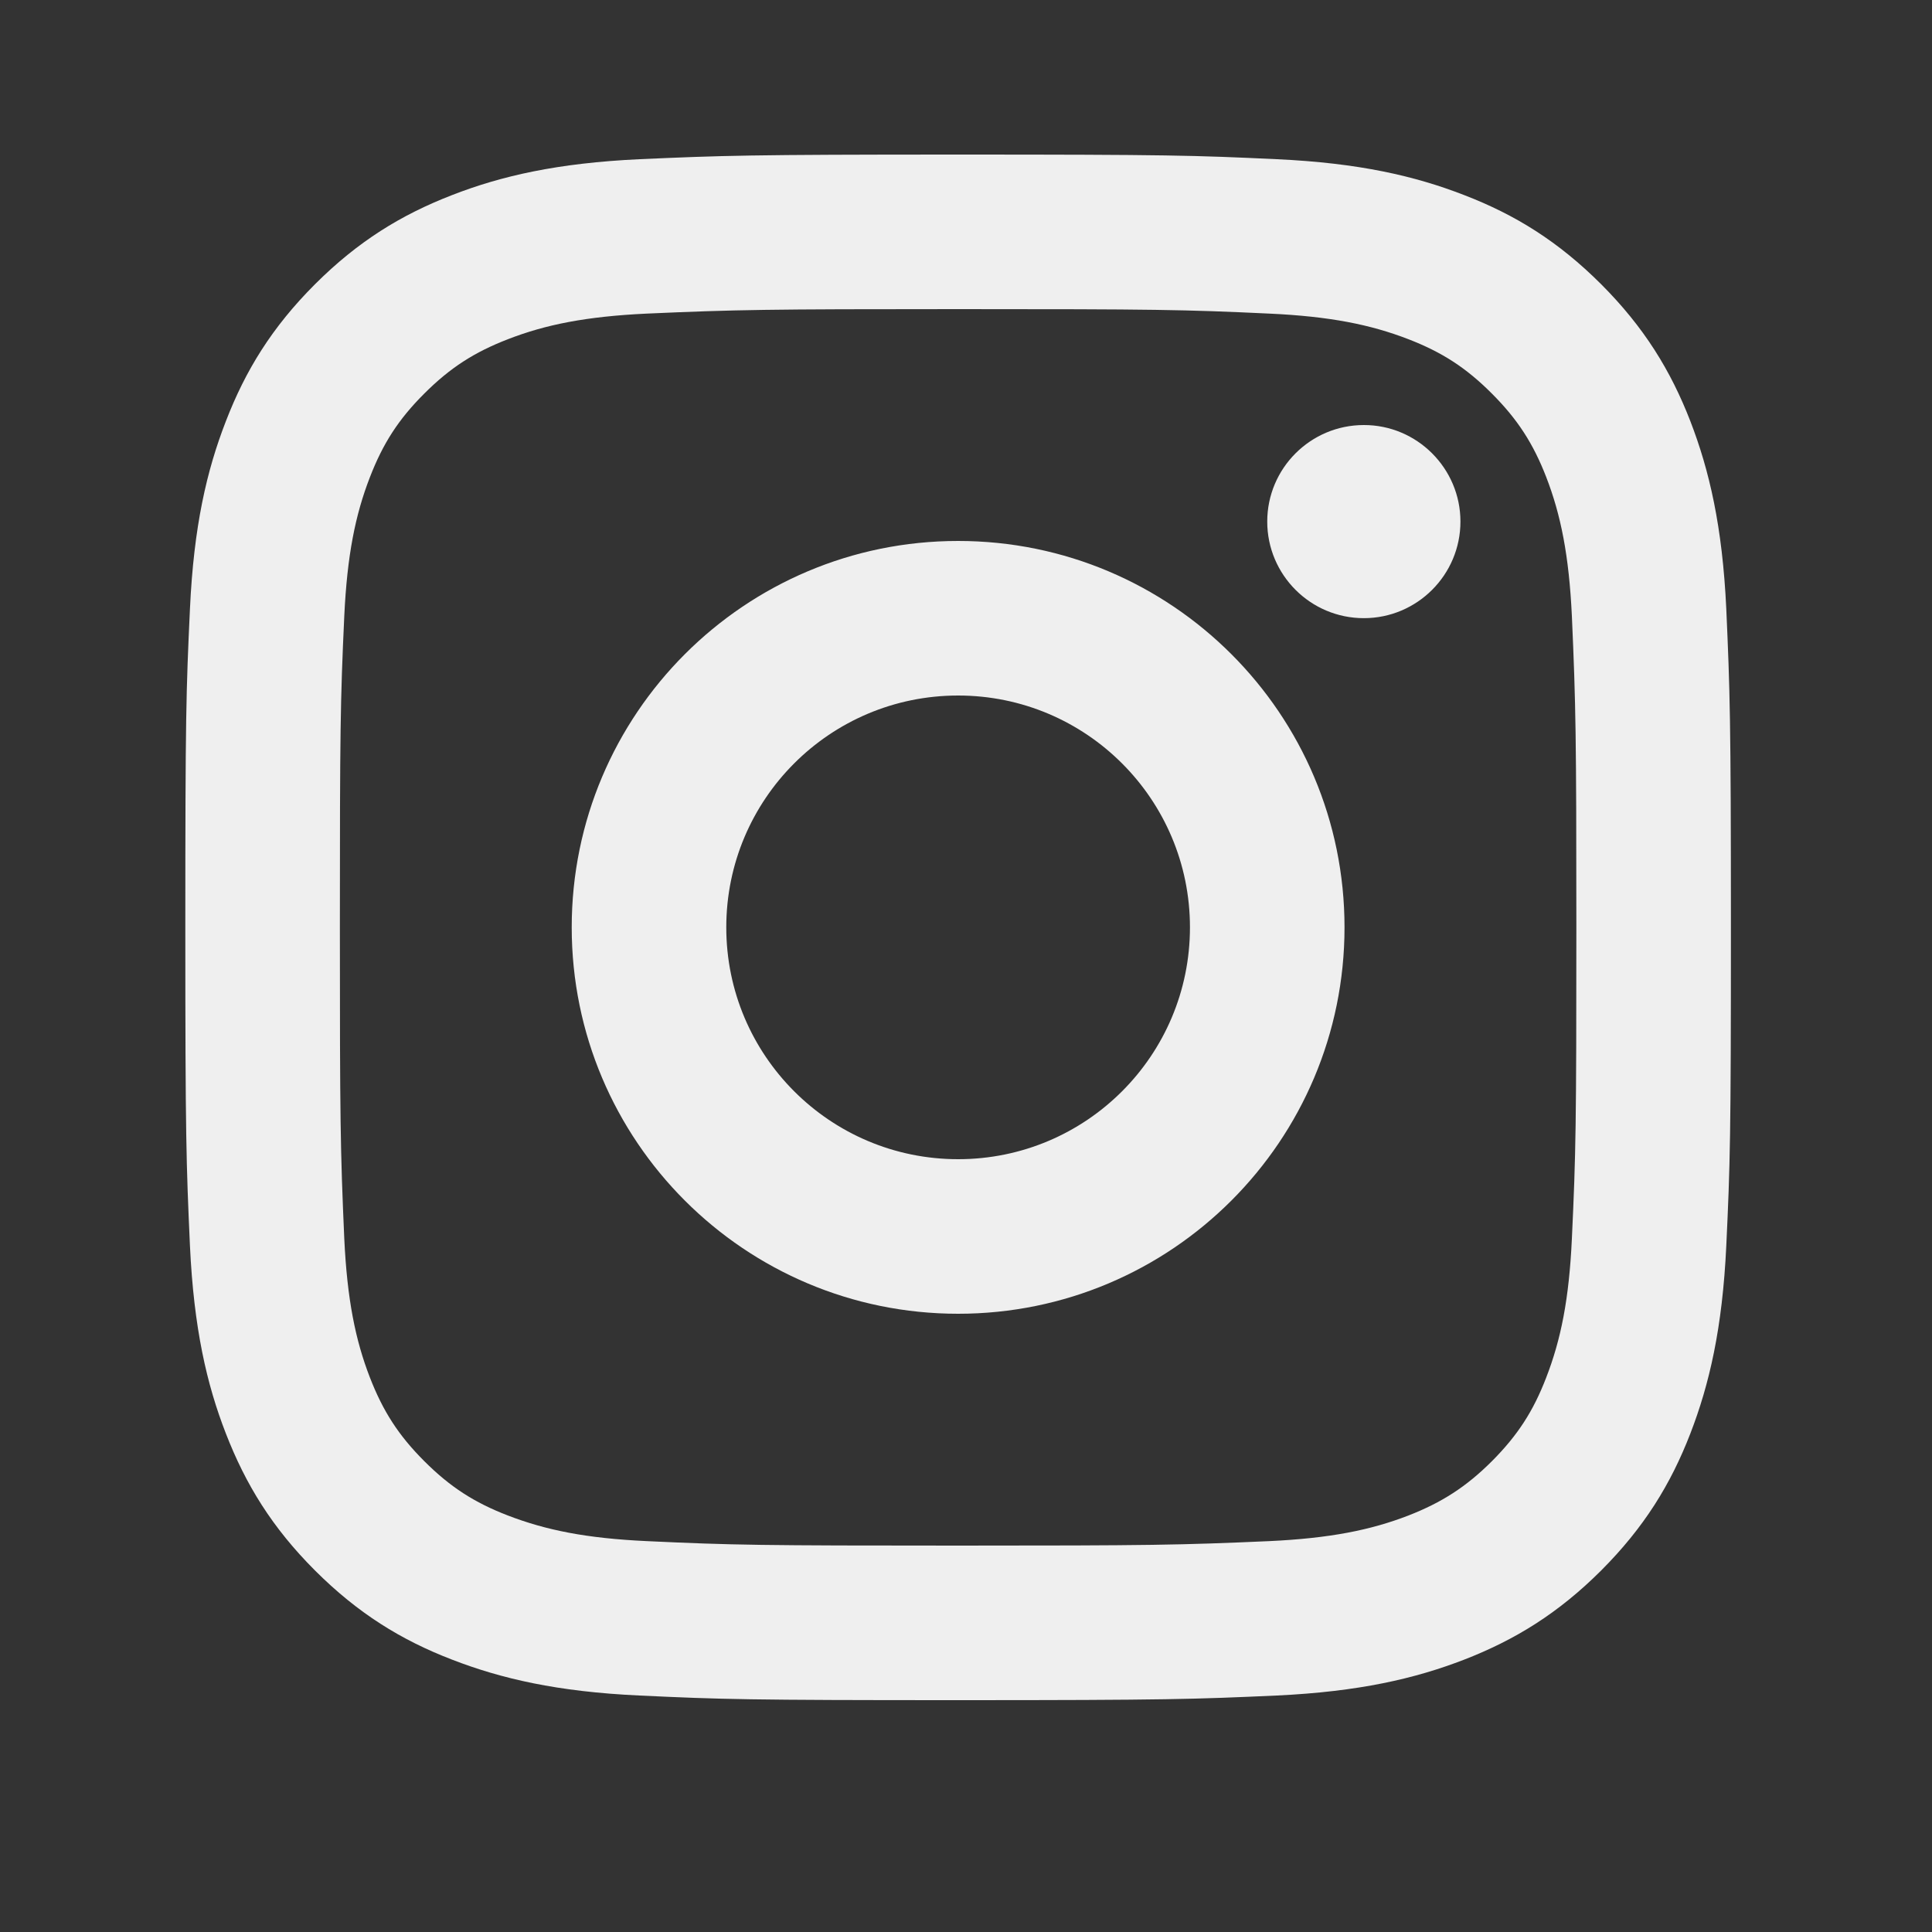 <svg width="25" height="25" viewBox="0 0 25 25" fill="none" xmlns="http://www.w3.org/2000/svg">
<rect x="0" y="0" width="25" height="25" fill="#333333" stroke="none"/>
<path d="M12.398 9C10.74 9 9.398 10.343 9.398 12C9.398 13.657 10.741 15 12.398 15C14.055 15 15.398 13.657 15.398 12C15.398 10.343 14.055 9 12.398 9ZM12.398 7C15.158 7 17.398 9.237 17.398 12C17.398 14.761 15.161 17 12.398 17C9.637 17 7.398 14.763 7.398 12C7.398 9.24 9.635 7 12.398 7ZM18.898 6.749C18.898 7.439 18.337 7.999 17.648 7.999C16.957 7.999 16.398 7.438 16.398 6.749C16.398 6.06 16.958 5.5 17.648 5.5C18.336 5.499 18.898 6.06 18.898 6.749ZM12.398 4C9.923 4 9.52 4.007 8.369 4.058C7.585 4.095 7.059 4.2 6.571 4.39C6.137 4.558 5.824 4.759 5.49 5.093C5.155 5.427 4.955 5.74 4.787 6.174C4.597 6.663 4.492 7.188 4.455 7.971C4.404 9.075 4.398 9.461 4.398 12C4.398 14.475 4.404 14.878 4.455 16.029C4.492 16.812 4.598 17.339 4.787 17.826C4.956 18.261 5.157 18.574 5.489 18.906C5.825 19.242 6.138 19.443 6.568 19.609C7.063 19.8 7.588 19.906 8.369 19.942C9.473 19.994 9.859 20 12.398 20C14.872 20 15.275 19.993 16.426 19.942C17.208 19.905 17.735 19.8 18.224 19.611C18.657 19.442 18.972 19.24 19.304 18.909C19.64 18.572 19.841 18.259 20.007 17.828C20.198 17.336 20.304 16.81 20.34 16.029C20.392 14.925 20.398 14.539 20.398 12C20.398 9.526 20.391 9.122 20.34 7.971C20.303 7.189 20.197 6.661 20.008 6.173C19.84 5.74 19.638 5.426 19.305 5.093C18.97 4.757 18.658 4.557 18.224 4.389C17.735 4.2 17.209 4.094 16.426 4.058C15.322 4.006 14.937 4 12.398 4ZM12.398 2C15.114 2 15.453 2.01 16.52 2.06C17.584 2.109 18.31 2.277 18.948 2.525C19.607 2.779 20.163 3.123 20.719 3.678C21.274 4.234 21.618 4.793 21.873 5.45C22.119 6.087 22.288 6.813 22.338 7.878C22.385 8.944 22.398 9.283 22.398 12C22.398 14.717 22.388 15.056 22.338 16.122C22.288 17.187 22.119 17.913 21.873 18.55C21.618 19.209 21.274 19.766 20.719 20.322C20.163 20.877 19.604 21.22 18.948 21.475C18.31 21.722 17.584 21.89 16.52 21.94C15.453 21.988 15.114 22 12.398 22C9.681 22 9.342 21.99 8.275 21.94C7.211 21.891 6.486 21.722 5.848 21.475C5.189 21.221 4.632 20.877 4.076 20.322C3.52 19.766 3.178 19.207 2.923 18.55C2.675 17.913 2.508 17.187 2.458 16.122C2.41 15.056 2.398 14.717 2.398 12C2.398 9.283 2.408 8.944 2.458 7.878C2.507 6.812 2.675 6.088 2.923 5.45C3.177 4.792 3.52 4.234 4.076 3.678C4.632 3.123 5.19 2.78 5.848 2.525C6.485 2.277 7.21 2.11 8.275 2.06C9.342 2.013 9.681 2 12.398 2Z" fill="#EFEFEF"/>
</svg>
